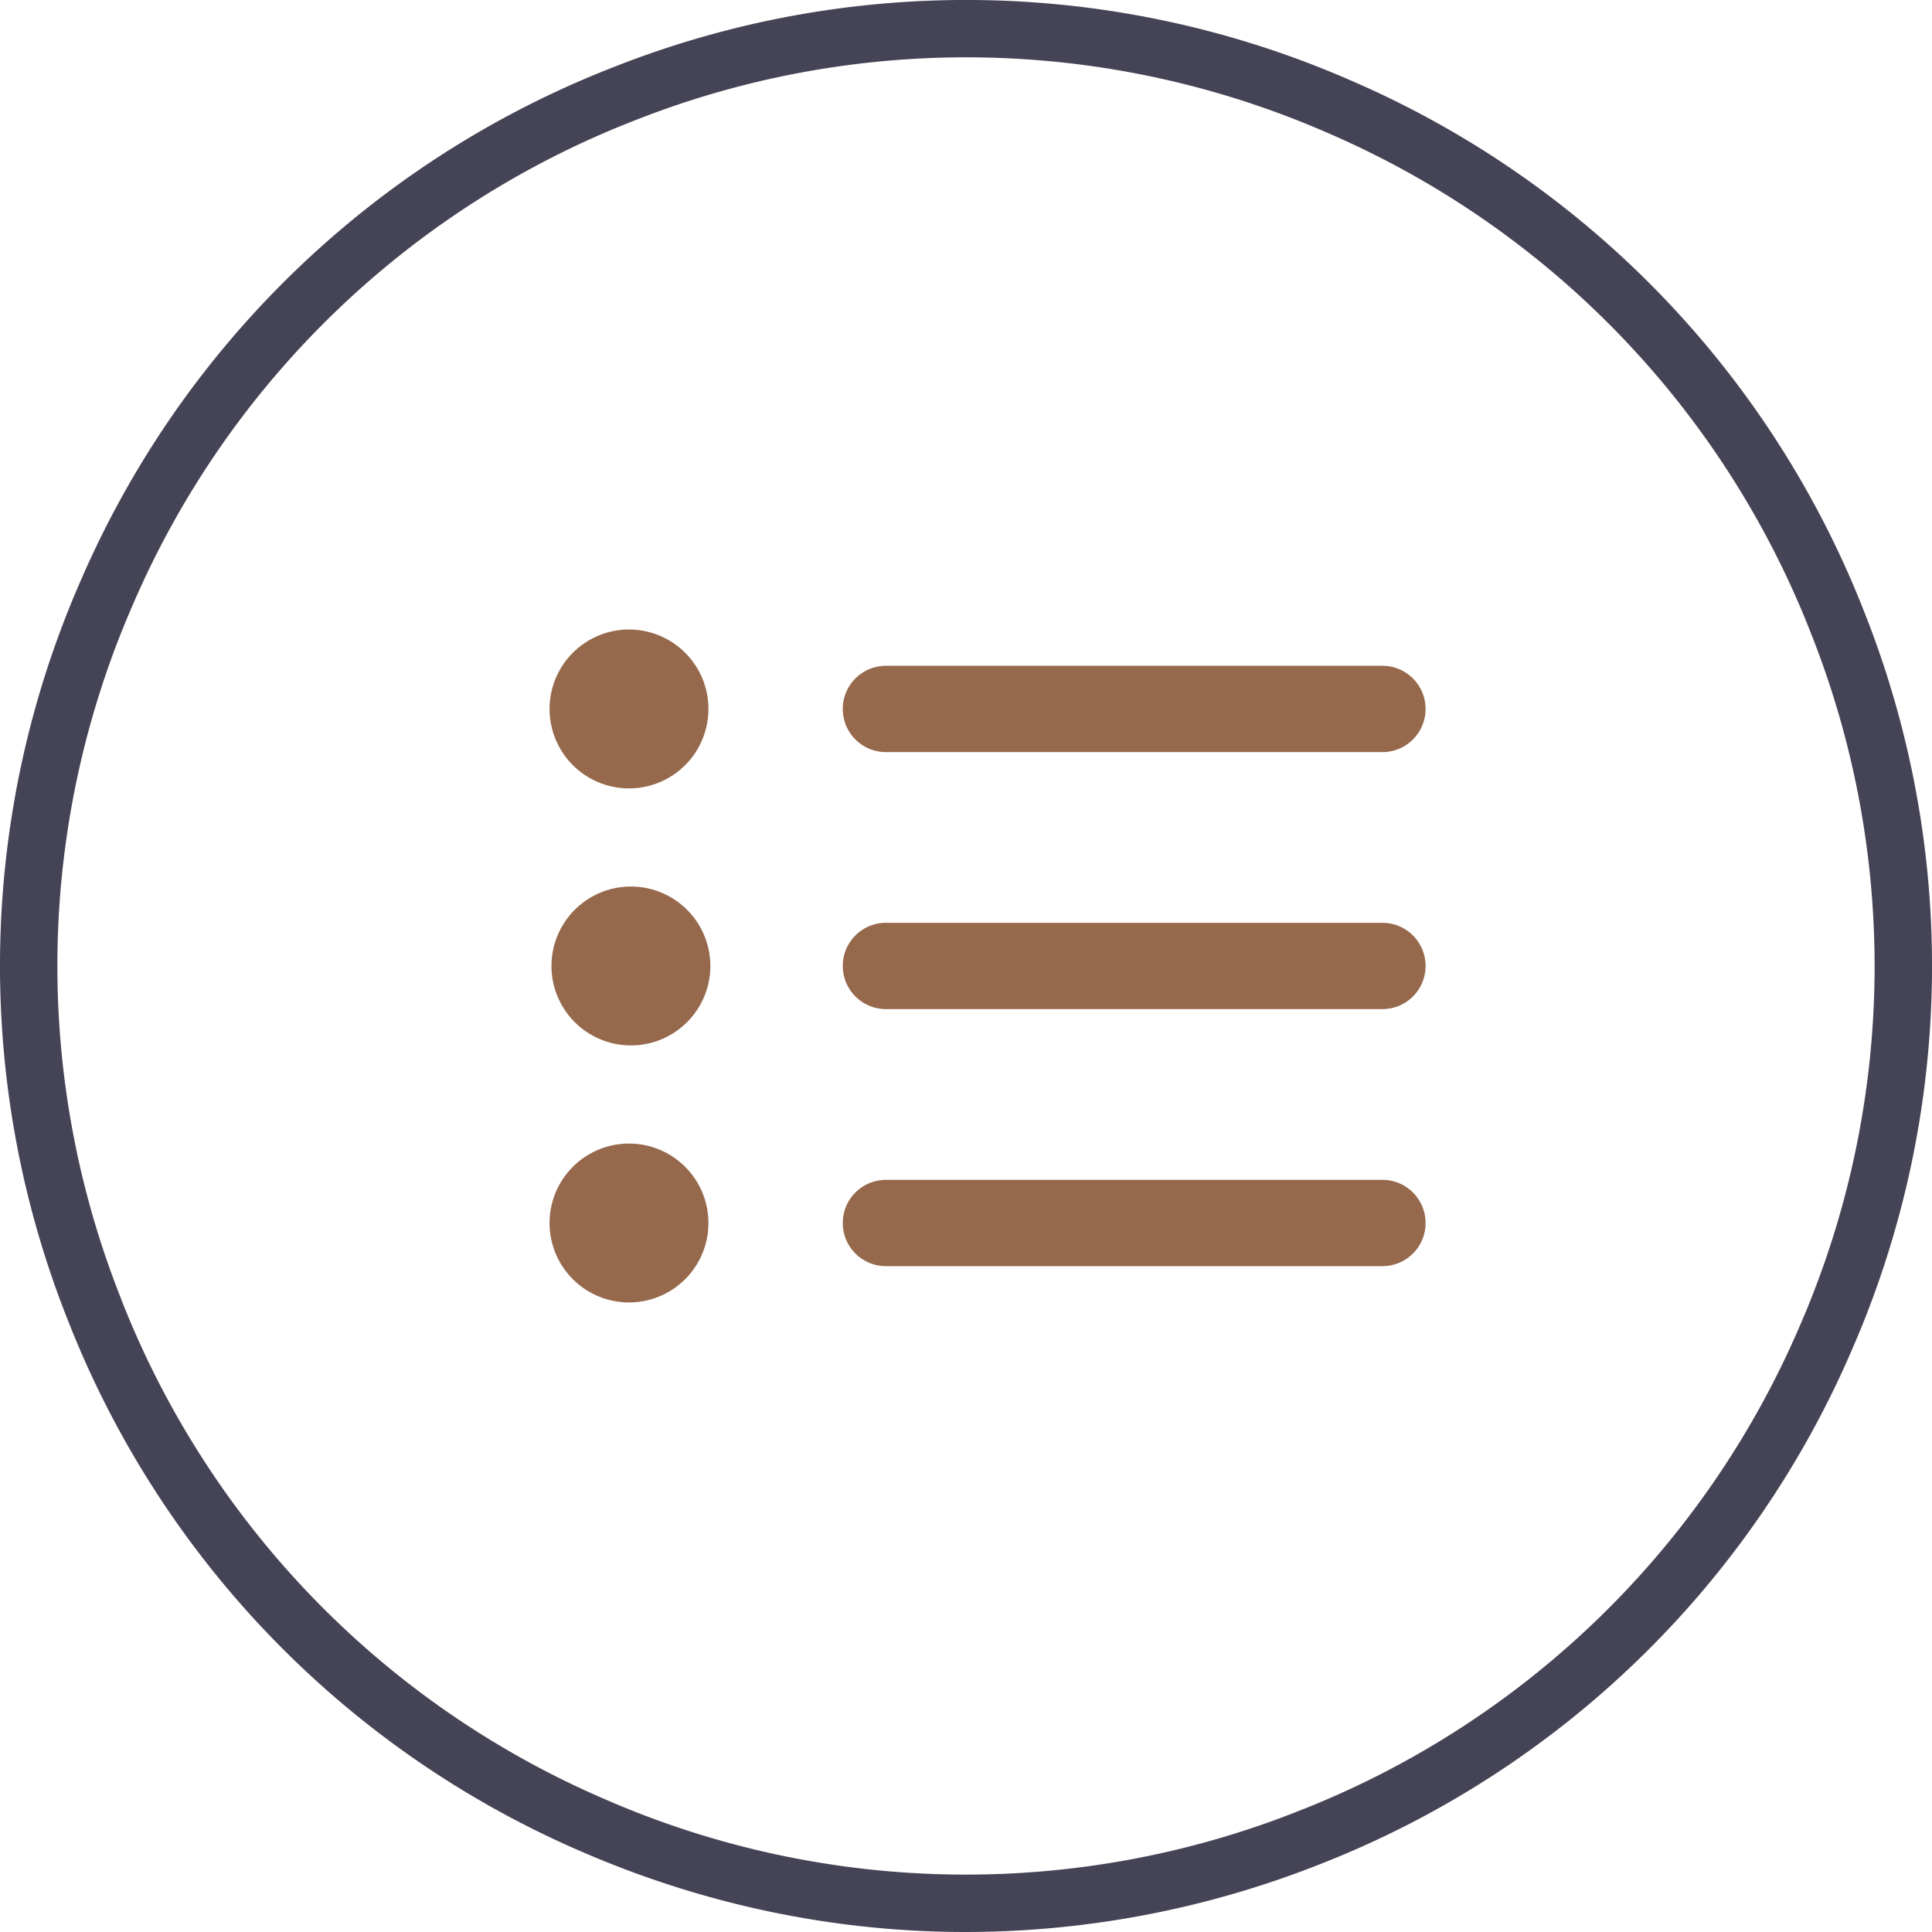 <svg width="42" height="42" fill="none" xmlns="http://www.w3.org/2000/svg"><path d="M13.674 17.139a1.727 1.727 0 100-3.454 1.727 1.727 0 000 3.454zM13.674 22.726a1.727 1.727 0 100-3.453 1.727 1.727 0 000 3.453zM13.674 28.314a1.727 1.727 0 100-3.454 1.727 1.727 0 000 3.454zM30.053 16.35H19.259a.938.938 0 110-1.876h10.794a.937.937 0 110 1.876zM30.053 21.937H19.259a.938.938 0 110-1.876h10.794a.937.937 0 110 1.876zM30.053 27.525H19.259a.937.937 0 110-1.876h10.794a.937.937 0 110 1.876z" fill="#96694C"/><path d="M20.995 42c-2.838 0-5.673-.584-8.354-1.748a20.85 20.85 0 01-11.165-11.55 20.854 20.854 0 01.271-16.062A20.852 20.852 0 0113.298 1.475a20.855 20.855 0 0116.062.272 20.85 20.85 0 0111.165 11.55 20.854 20.854 0 01-.272 16.061 20.85 20.85 0 01-11.55 11.165A20.975 20.975 0 0120.996 42h-.001zM2.635 28.245a19.61 19.61 0 0010.502 10.863 19.613 19.613 0 0015.108.256 19.615 19.615 0 0010.864-10.501 19.617 19.617 0 00.255-15.108A19.614 19.614 0 0028.863 2.89a19.612 19.612 0 00-15.108-.255A19.61 19.61 0 002.892 13.136a19.609 19.609 0 00-.256 15.108z" fill="#454456"/></svg>
